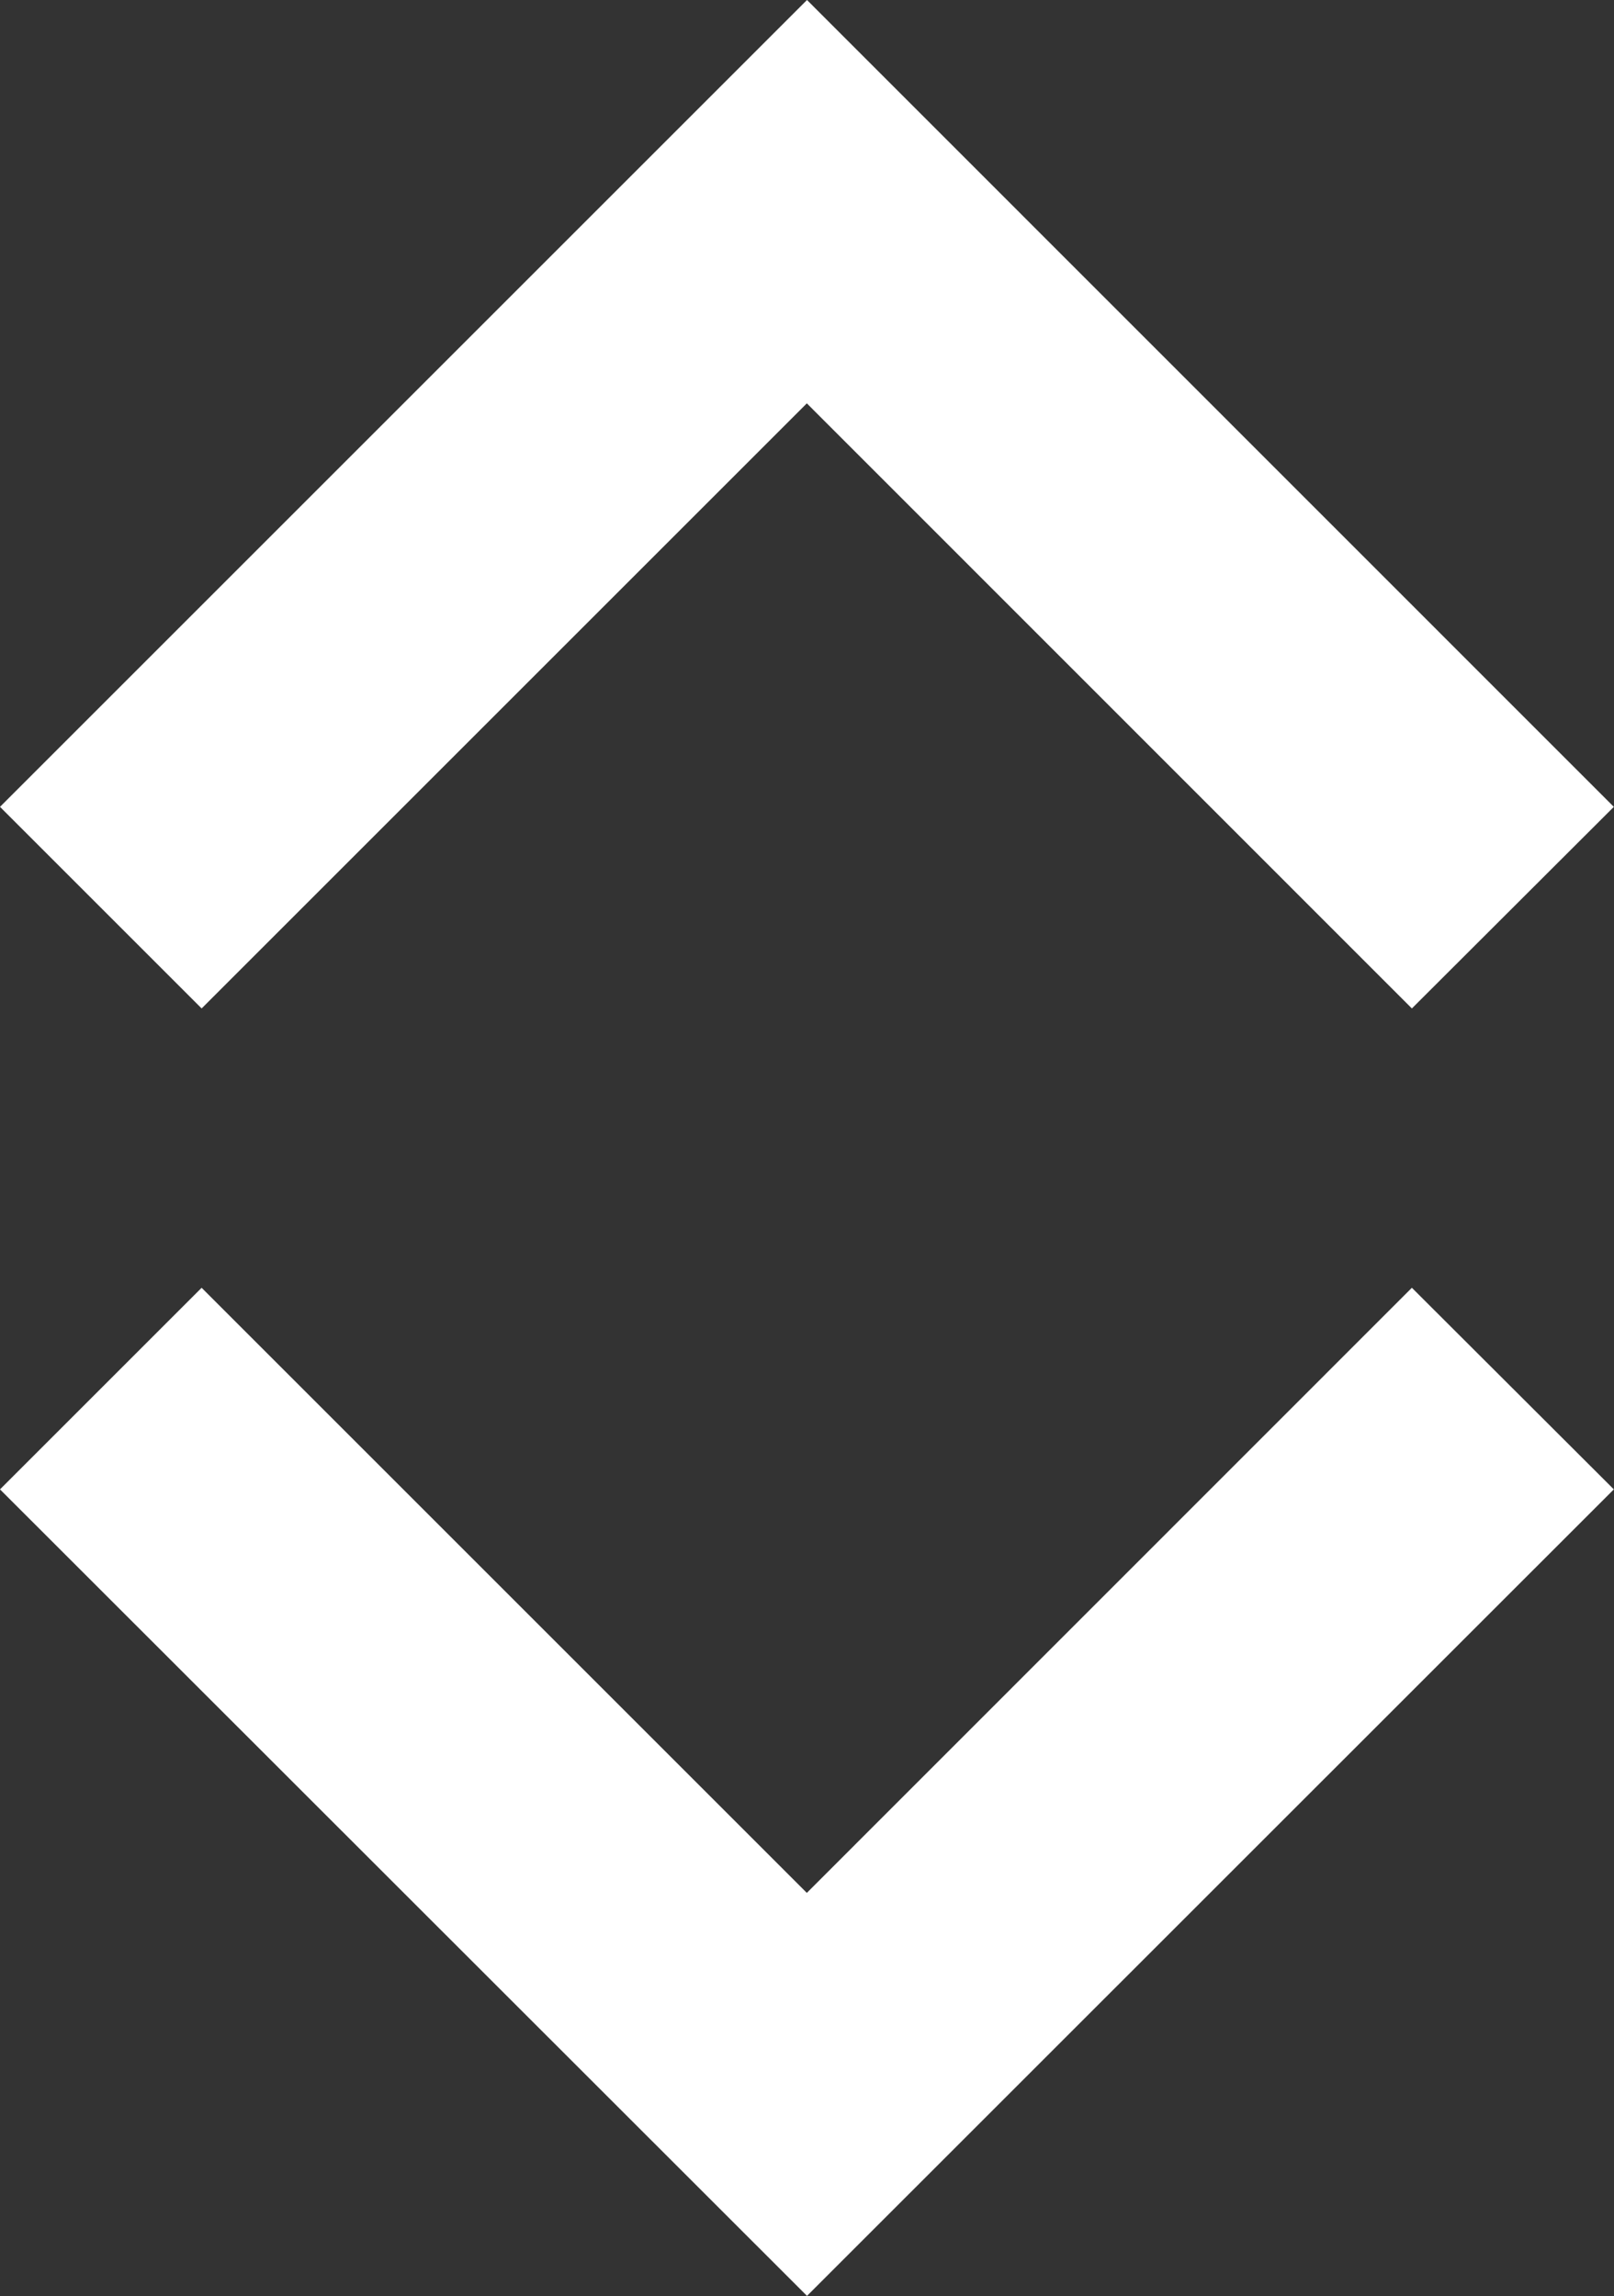 <svg xmlns="http://www.w3.org/2000/svg" width="9.694" height="13.794">
    <rect width="100%" height="100%" fill="#333333" stroke="none"/>
    <g fill="white">
        <path d="m0 4.847 1.211 1.211 3.635-3.635L8.48 6.058l1.213-1.211L4.847 0ZM0 8.947l1.211-1.211 3.635 3.635L8.48 7.736l1.213 1.211-4.846 4.845Z" />
    </g>
</svg>